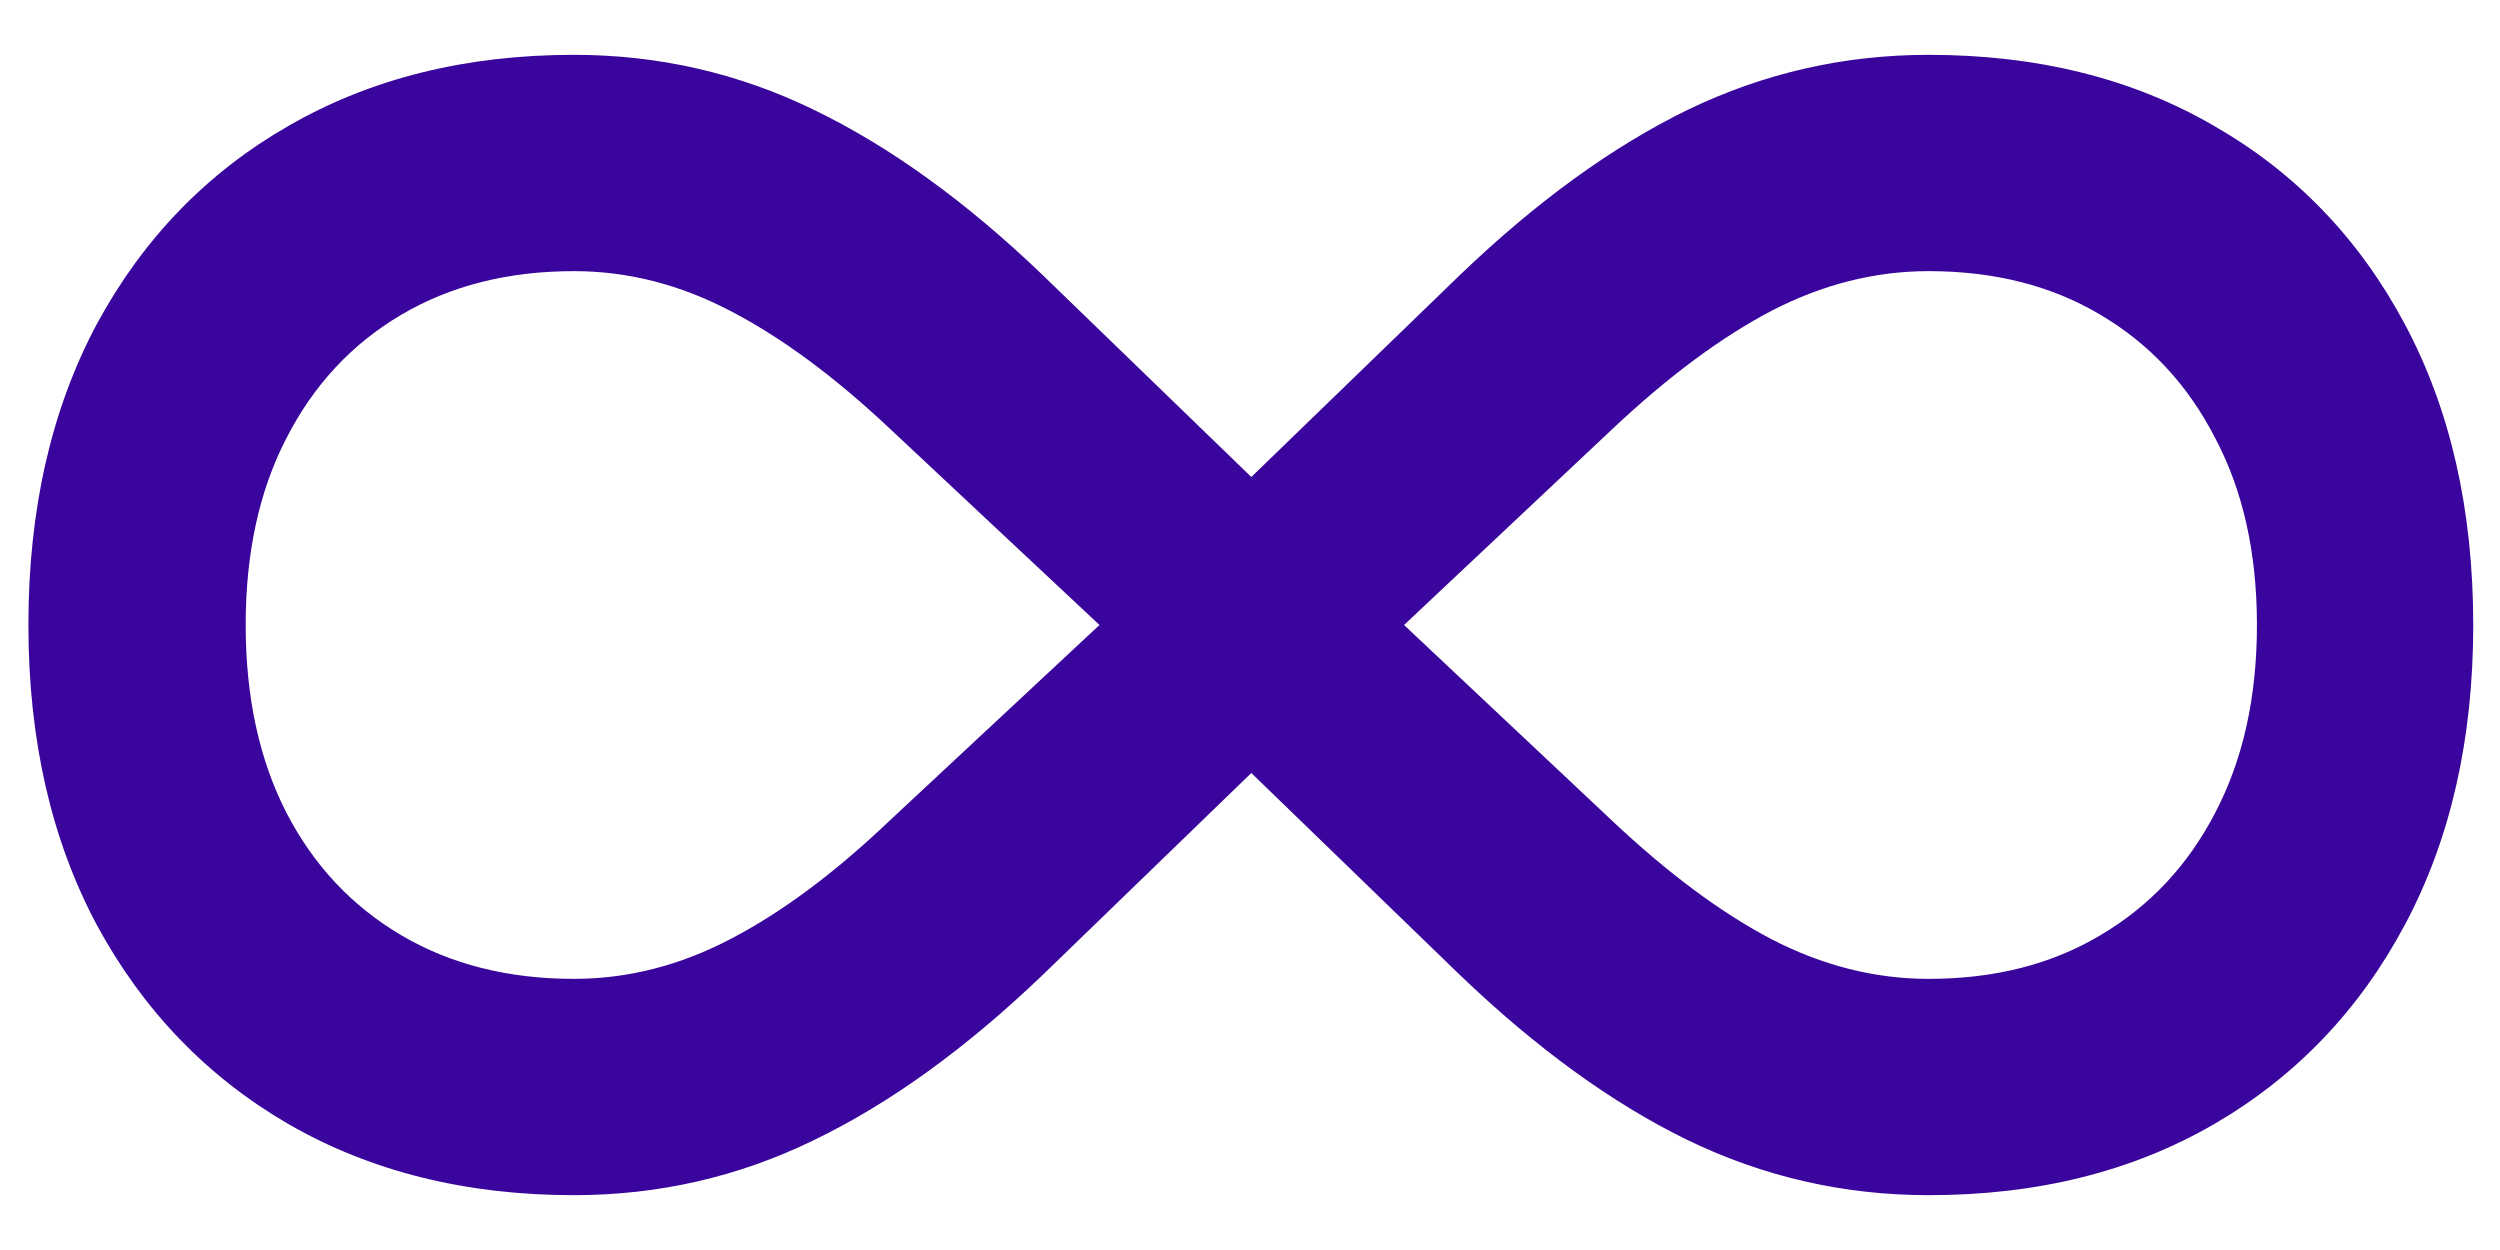 <svg width="44" height="22" viewBox="0 0 44 22" fill="none" xmlns="http://www.w3.org/2000/svg">
<path d="M0.5 11C0.5 13.015 0.901 14.773 1.702 16.276C2.515 17.779 3.639 18.948 5.075 19.783C6.522 20.617 8.197 21.035 10.101 21.035C11.592 21.035 13.001 20.712 14.325 20.066C15.661 19.421 17.002 18.452 18.349 17.161L22.023 13.605L25.696 17.161C27.043 18.452 28.379 19.421 29.703 20.066C31.039 20.712 32.453 21.035 33.944 21.035C35.859 21.035 37.534 20.617 38.97 19.783C40.406 18.948 41.525 17.779 42.326 16.276C43.128 14.773 43.529 13.015 43.529 11C43.529 8.974 43.128 7.21 42.326 5.707C41.525 4.204 40.406 3.041 38.97 2.217C37.534 1.382 35.859 0.965 33.944 0.965C32.453 0.965 31.039 1.288 29.703 1.933C28.379 2.579 27.043 3.547 25.696 4.839L22.023 8.395L18.349 4.839C17.002 3.547 15.661 2.579 14.325 1.933C13.001 1.288 11.592 0.965 10.101 0.965C8.197 0.965 6.522 1.382 5.075 2.217C3.639 3.041 2.515 4.204 1.702 5.707C0.901 7.21 0.5 8.974 0.5 11ZM4.324 11C4.324 9.731 4.563 8.634 5.042 7.71C5.52 6.775 6.194 6.052 7.062 5.54C7.93 5.028 8.943 4.772 10.101 4.772C11.047 4.772 11.965 5.006 12.856 5.473C13.758 5.941 14.698 6.636 15.678 7.56L19.351 11L15.661 14.44C14.693 15.363 13.758 16.059 12.856 16.527C11.965 16.994 11.047 17.228 10.101 17.228C8.943 17.228 7.93 16.972 7.062 16.46C6.194 15.948 5.52 15.23 5.042 14.306C4.563 13.371 4.324 12.269 4.324 11ZM24.711 11L28.368 7.56C29.347 6.636 30.282 5.941 31.173 5.473C32.074 5.006 32.998 4.772 33.944 4.772C35.102 4.772 36.109 5.028 36.967 5.54C37.835 6.052 38.508 6.775 38.987 7.71C39.477 8.634 39.722 9.731 39.722 11C39.722 12.269 39.477 13.371 38.987 14.306C38.508 15.23 37.835 15.948 36.967 16.46C36.109 16.972 35.102 17.228 33.944 17.228C32.998 17.228 32.074 16.994 31.173 16.527C30.282 16.059 29.347 15.363 28.368 14.44L24.711 11Z" fill="#39059C"/>
</svg>
